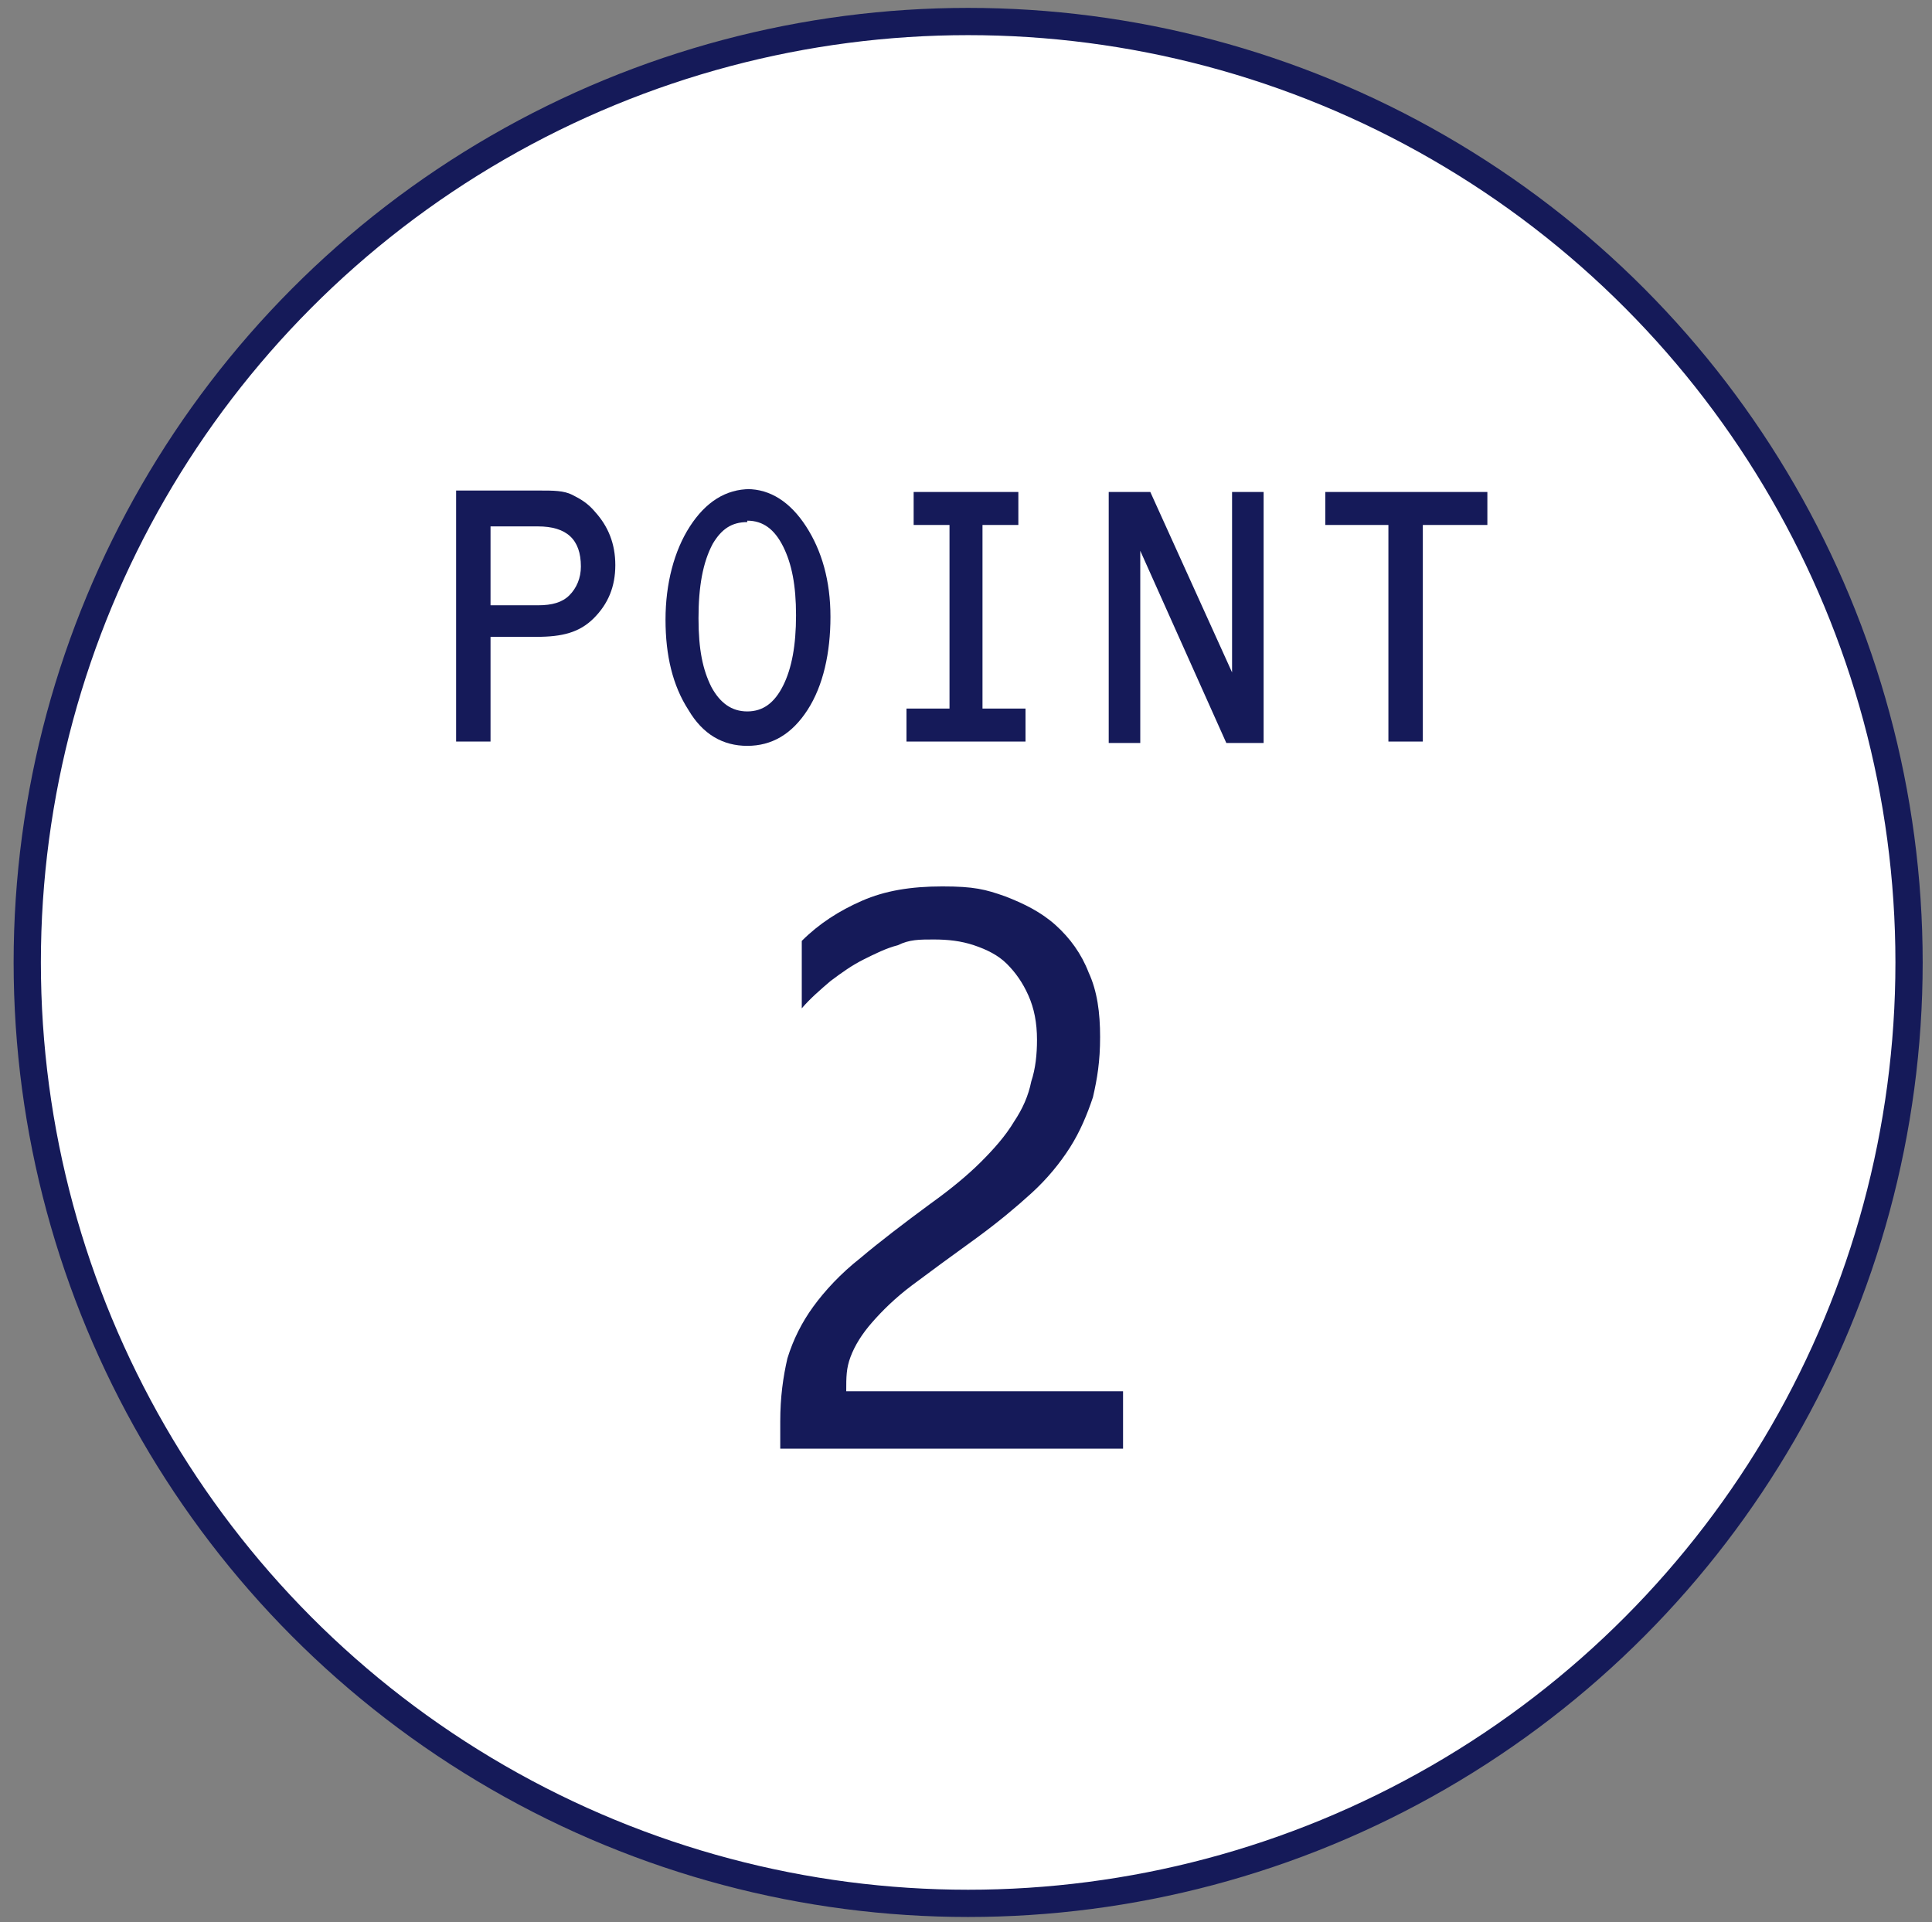 <?xml version="1.0" encoding="UTF-8"?>
<svg xmlns="http://www.w3.org/2000/svg" version="1.1" viewBox="0 0 134.7 134">
  <rect x="0" y="0" width="134.7" height="134" fill="#808080" stroke="none"/>
  <defs>
    <style>
      .cls-1 {
        fill: #fff;
        stroke: #151a59;
        stroke-miterlimit: 10;
        stroke-width: 1.9px;
      }

      .cls-2 {
        fill: #151a59;
      }
    </style>
  </defs>
  <!-- Generator: Adobe Illustrator 28.7.4, SVG Export Plug-In . SVG Version: 1.2.0 Build 166)  -->
  <g>
    <g id="_レイヤー_1">
      <circle class="cls-1" cx="67.5" cy="67.1" r="65.6"/>
      <g>
        <path class="cls-2" d="M34.2,44.5v7.2h-2.4v-17.5h5.8c1,0,1.7,0,2.3.3s1.1.6,1.6,1.2c.9,1,1.4,2.2,1.4,3.7s-.5,2.7-1.5,3.7-2.2,1.3-4,1.3h-3.2ZM34.2,42.2h3.3c1,0,1.7-.2,2.2-.7s.8-1.2.8-2c0-1.9-1-2.8-3-2.8h-3.3v5.6h0Z"/>
        <path class="cls-2" d="M52.1,34.1c1.6,0,3,.9,4.1,2.6,1.1,1.7,1.7,3.8,1.7,6.3s-.5,4.8-1.6,6.5-2.5,2.5-4.2,2.5-3.1-.8-4.1-2.5c-1.1-1.7-1.6-3.8-1.6-6.3s.6-4.8,1.7-6.5,2.5-2.6,4.2-2.6h-.2ZM52.1,36.4c-1.1,0-1.8.5-2.4,1.5-.7,1.3-1,3-1,5.2s.3,3.6.9,4.8c.6,1.1,1.4,1.7,2.5,1.7s1.9-.6,2.5-1.8.9-2.8.9-4.9-.3-3.6-.9-4.8-1.4-1.8-2.5-1.8h0Z"/>
        <path class="cls-2" d="M68.5,36.6v12.8h3v2.3h-8.3v-2.3h3v-12.8h-2.5v-2.3h7.3v2.3h-2.5Z"/>
        <path class="cls-2" d="M85.9,47.1v-12.8h2.2v17.5h-2.6l-6-13.4v13.4h-2.2v-17.5h2.9l5.8,12.8h-.1Z"/>
        <path class="cls-2" d="M99.2,36.6v15.1h-2.4v-15.1h-4.4v-2.3h11.3v2.3h-4.5Z"/>
      </g>
      <path class="cls-2" d="M72.3,72.5c0-1.2-.2-2.2-.6-3.1s-.9-1.6-1.5-2.2-1.4-1-2.3-1.3-1.8-.4-2.8-.4-1.7,0-2.5.4c-.8.2-1.6.6-2.4,1-.8.4-1.5.9-2.3,1.5-.7.6-1.4,1.2-2,1.9v-4.7c1.2-1.2,2.6-2.1,4.2-2.8s3.4-1,5.6-1,3,.2,4.4.7c1.3.5,2.5,1.1,3.5,2s1.8,2,2.3,3.3c.6,1.3.8,2.8.8,4.5s-.2,2.9-.5,4.2c-.4,1.2-.9,2.4-1.6,3.5s-1.6,2.2-2.7,3.2-2.3,2-3.8,3.1c-1.8,1.3-3.3,2.4-4.5,3.3-1.2.9-2.1,1.8-2.8,2.6s-1.2,1.6-1.5,2.4-.3,1.4-.3,2.4h19.3v4h-23.9v-1.9c0-1.7.2-3.1.5-4.4.4-1.3,1-2.5,1.8-3.6s1.9-2.3,3.3-3.4c1.3-1.1,3-2.4,4.9-3.8,1.4-1,2.6-2,3.5-2.9s1.7-1.8,2.3-2.8c.6-.9,1-1.8,1.2-2.8.3-.9.4-1.9.4-2.9Z"/>
    </g>
  </g>
</svg>